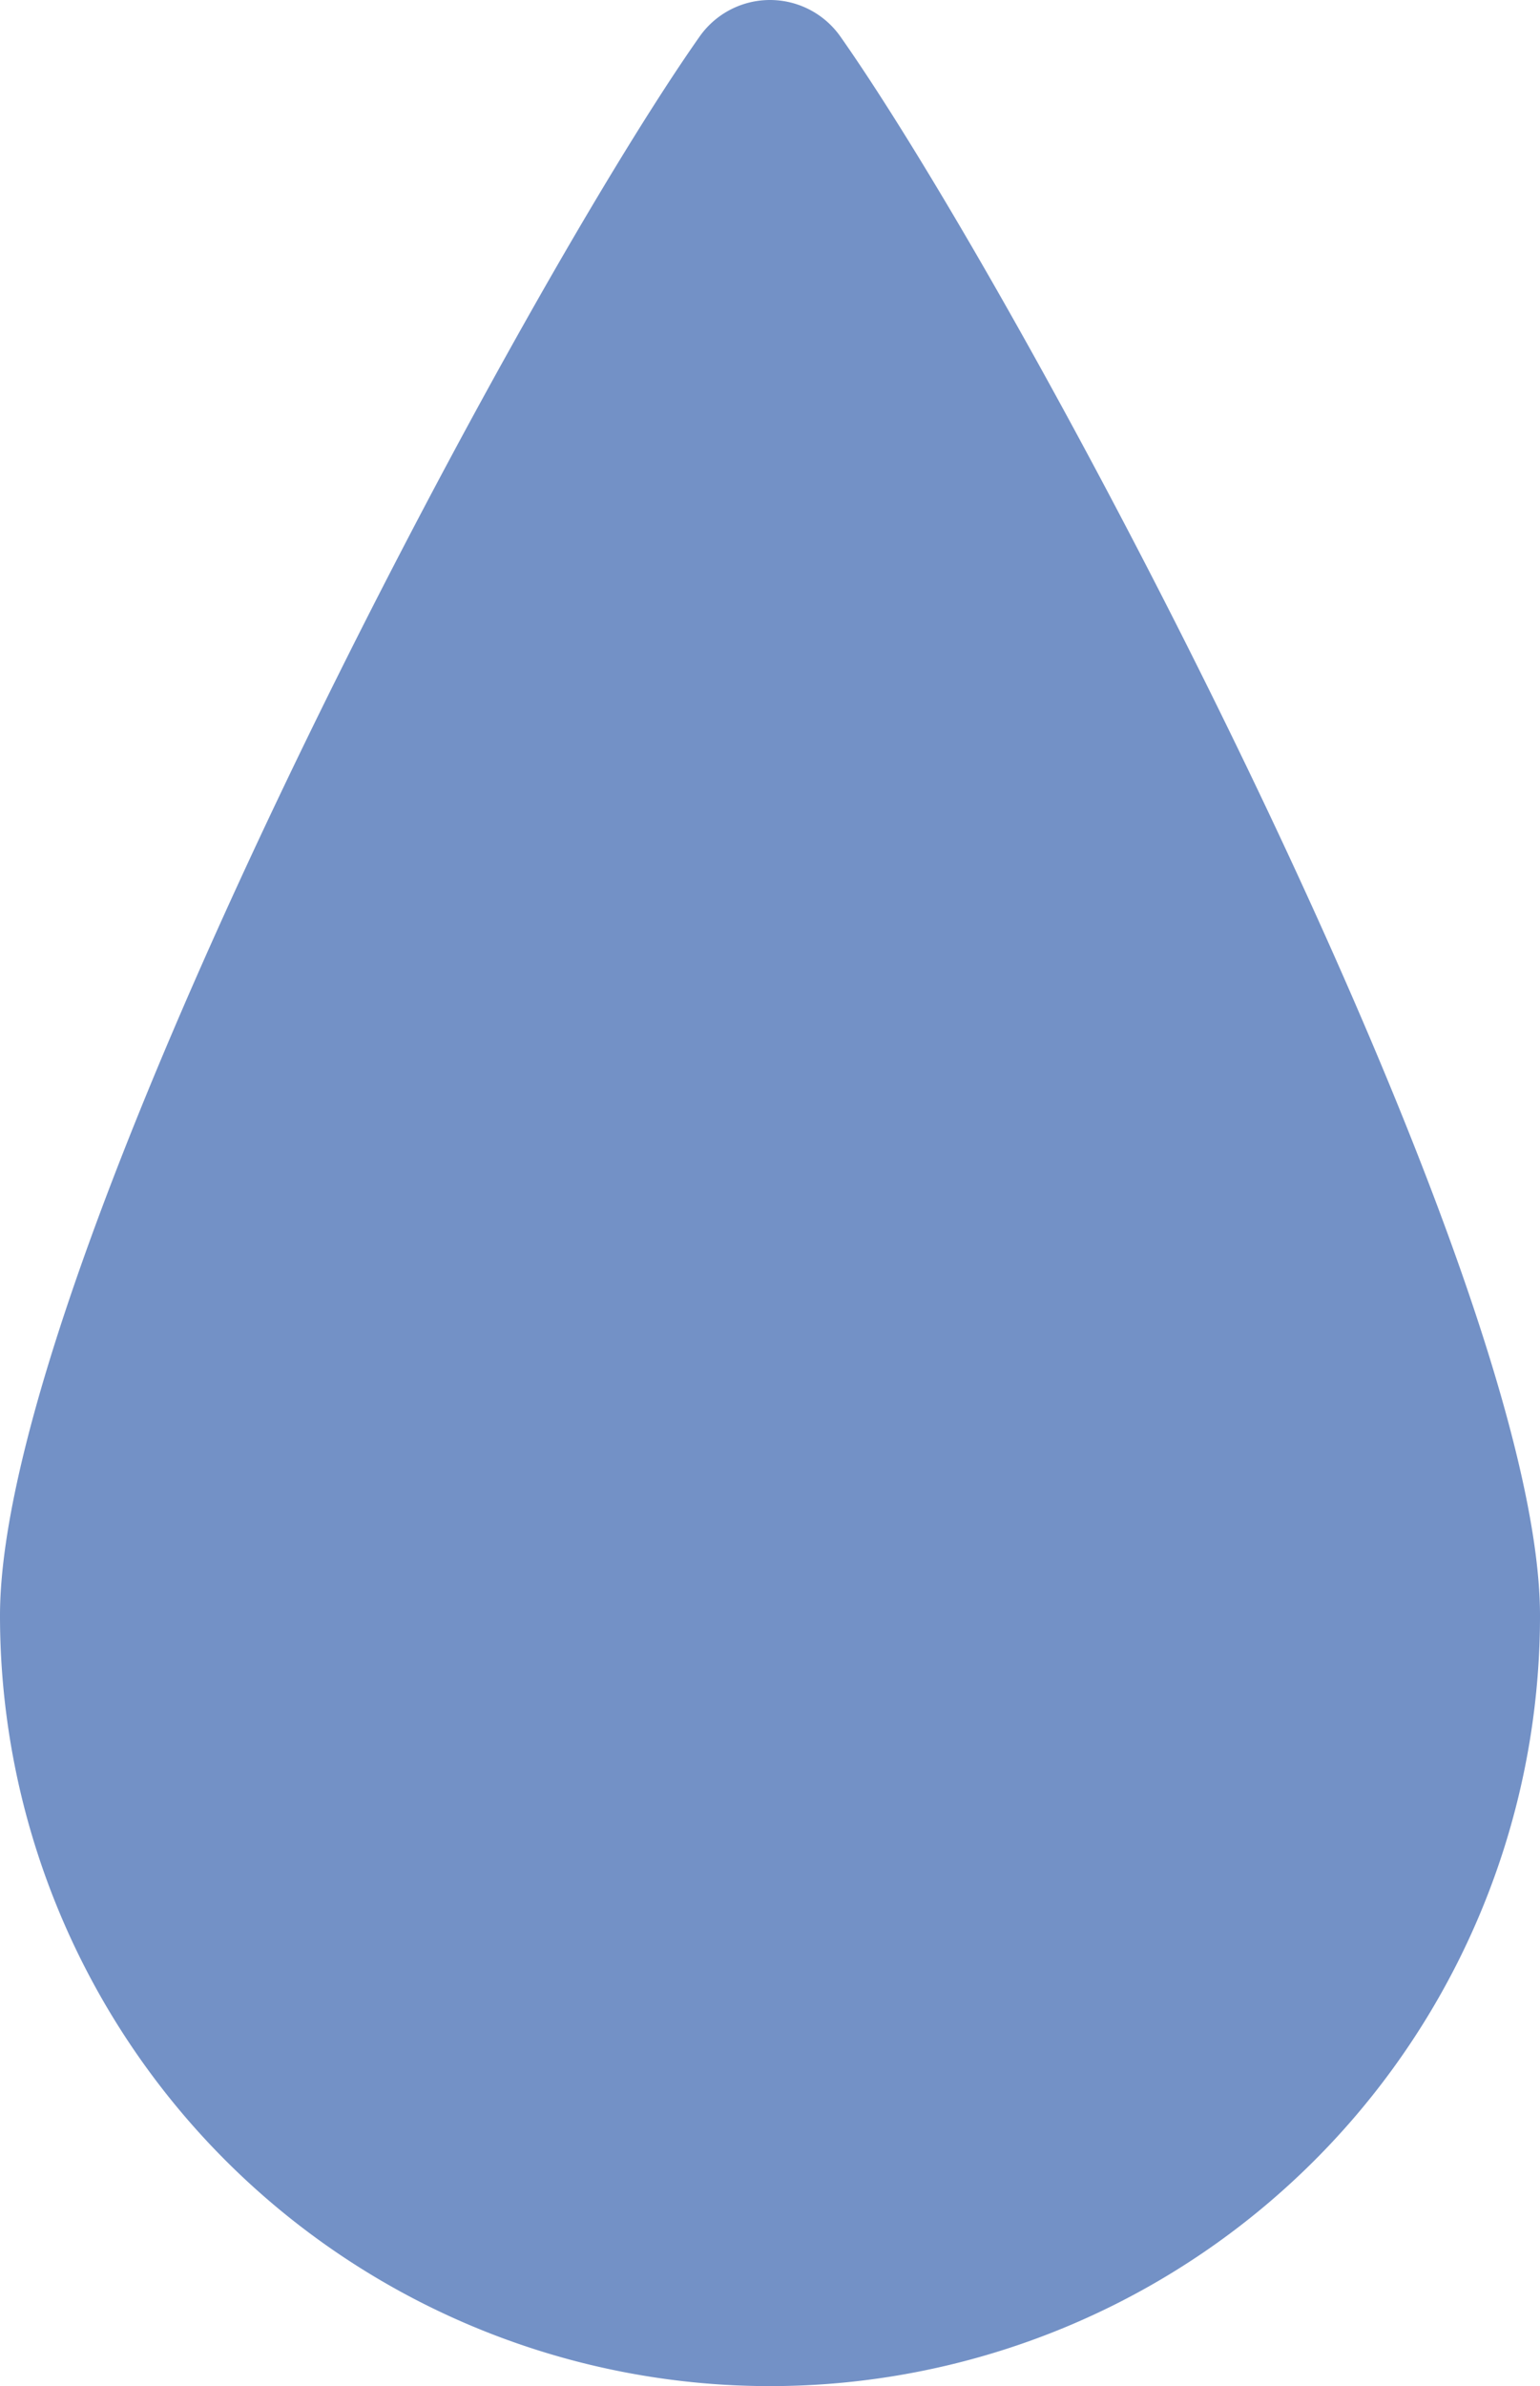 <?xml version="1.0" encoding="UTF-8"?>
<svg xmlns="http://www.w3.org/2000/svg" width="225.24" height="348.778" viewBox="0 0 225.24 348.778">
  <path id="Water_Droplet_Icon_-_Dawsongroup" data-name="Water Droplet Icon - Dawsongroup" d="M2152.653,2339.554a112.62,112.62,0,0,1-225.24,0c0-50.594,74.517-191.29,102.323-230.812a12.591,12.591,0,0,1,20.595,0C2078.135,2148.264,2152.653,2288.96,2152.653,2339.554Z" transform="translate(-1927.413 -2103.396)" fill="#7391c6"></path>
</svg>

